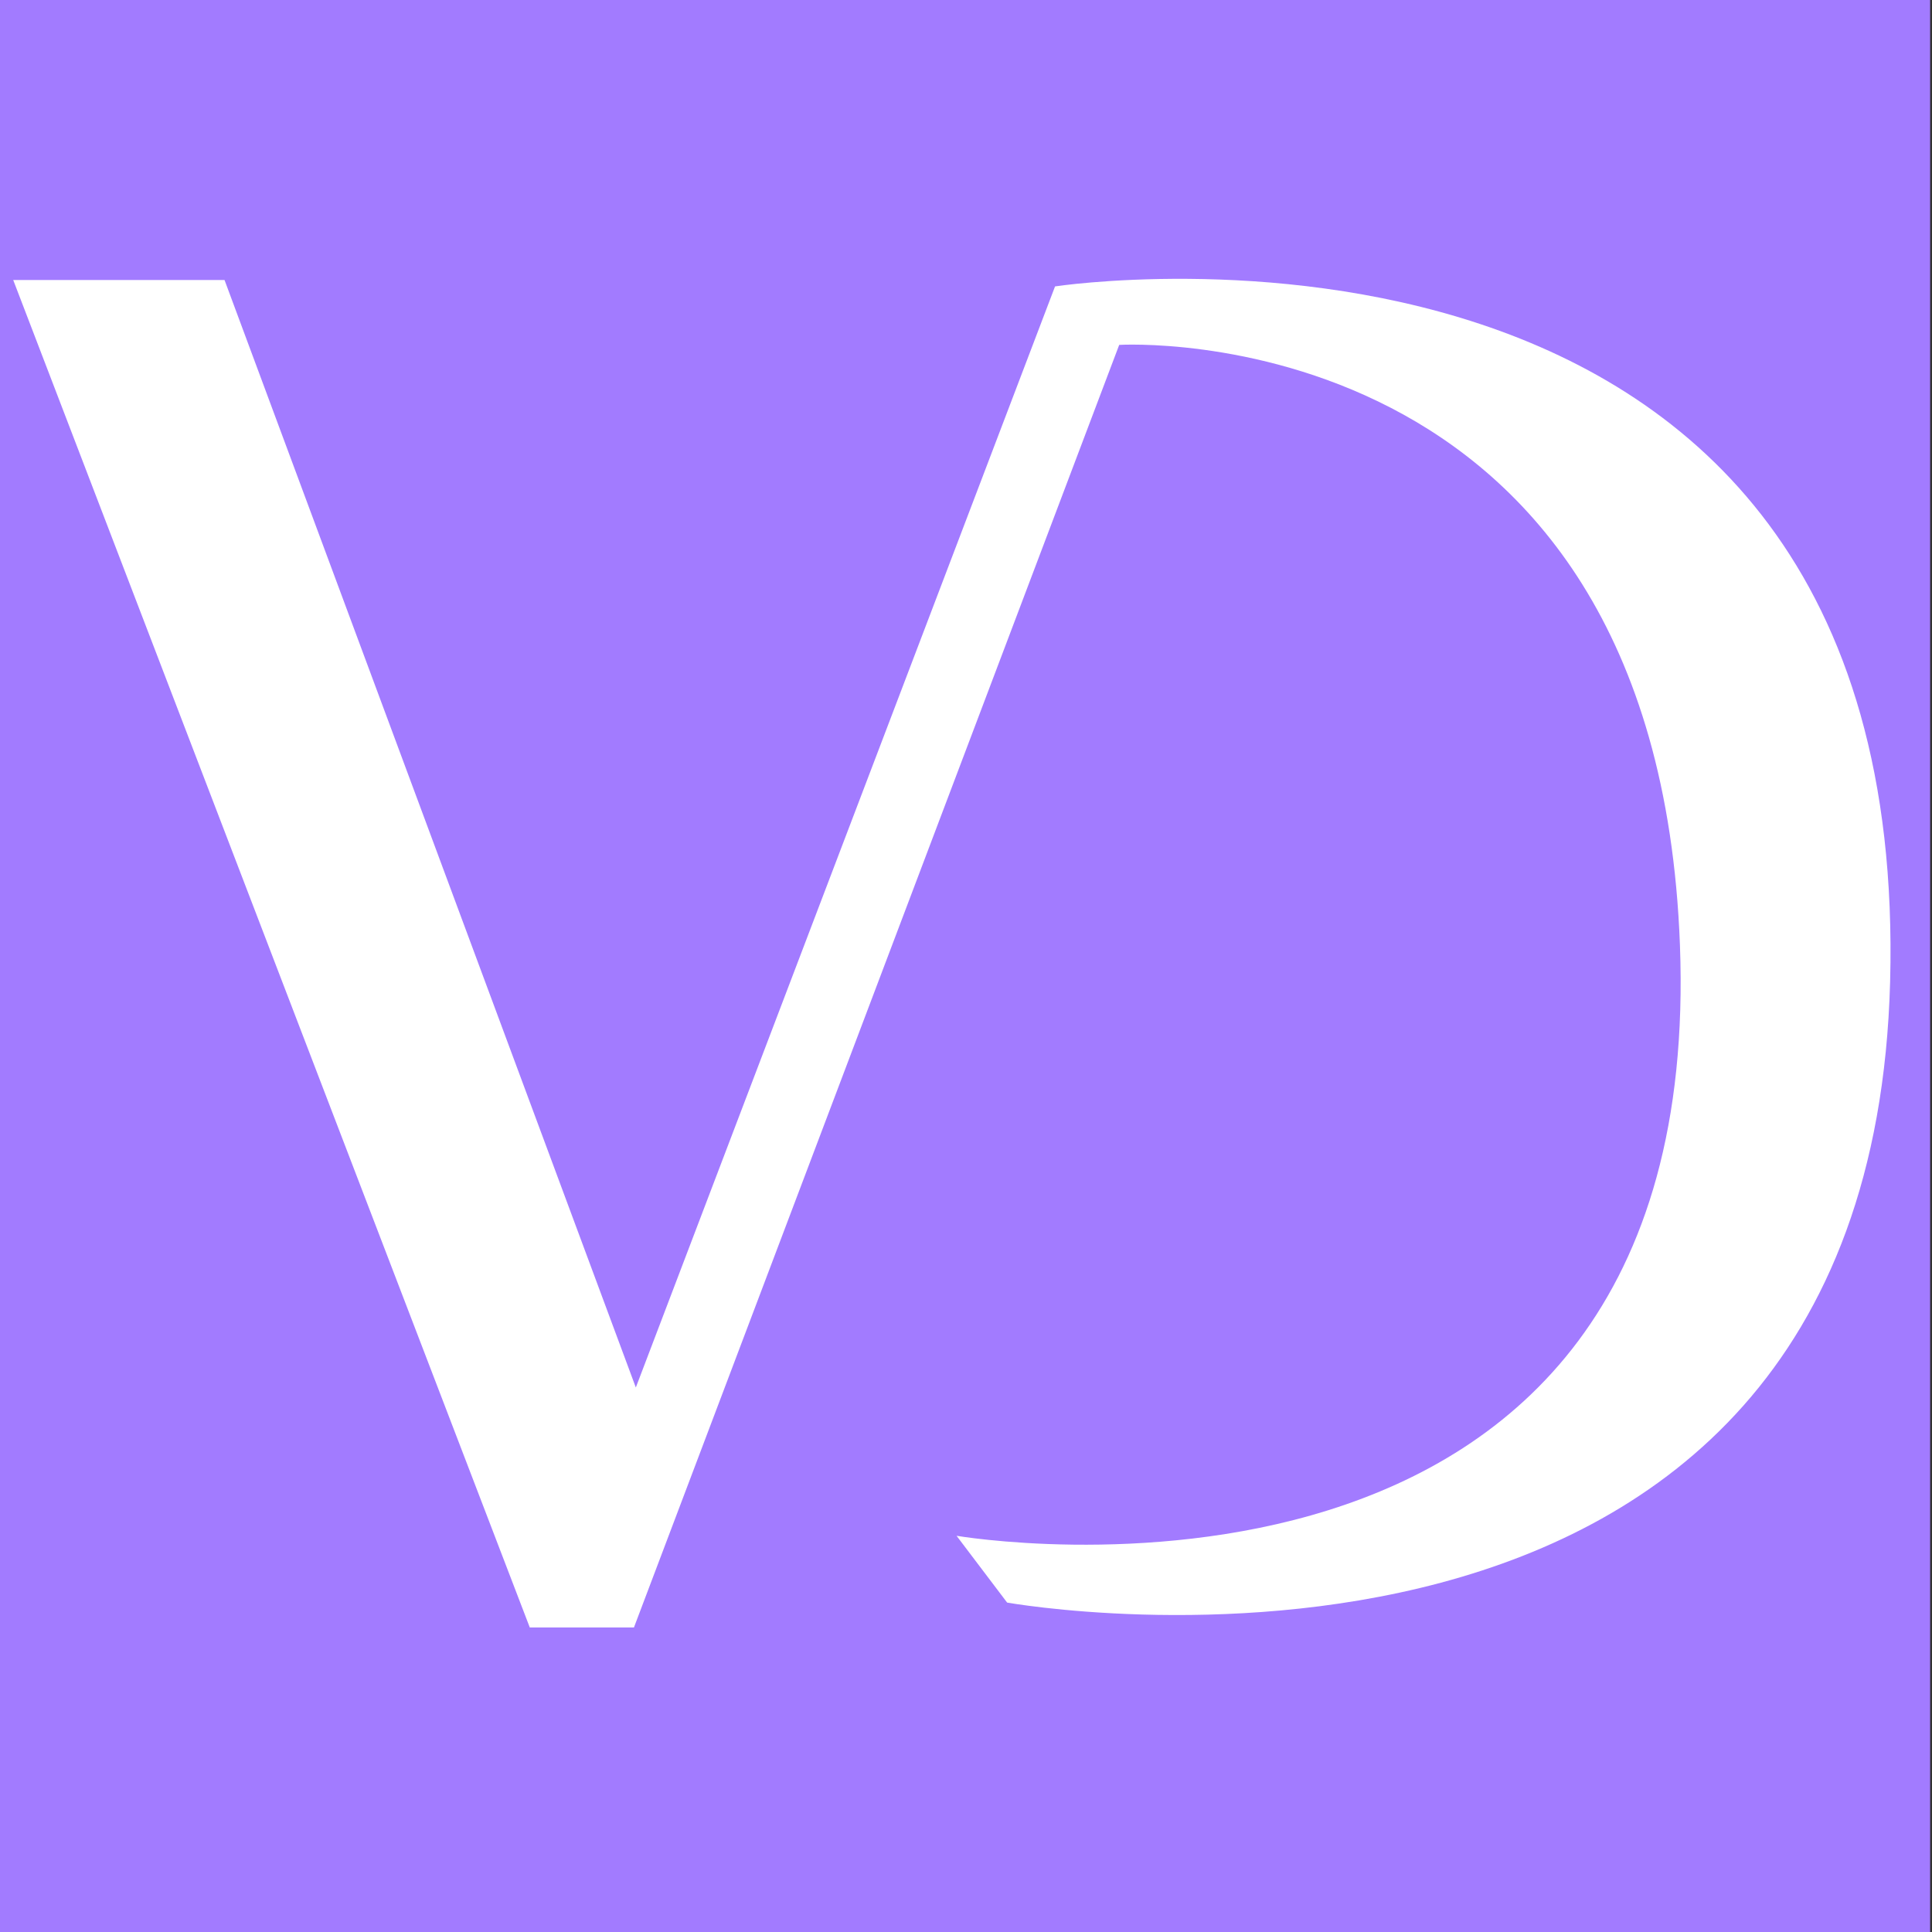 <?xml version="1.0" encoding="UTF-8"?>
<svg data-bbox="-0.5 -0.5 512 513" viewBox="0 0 512 512" xmlns="http://www.w3.org/2000/svg" data-type="color">
    <rect x="0" y="0" width="512" height="512" fill="#333333" stroke="none"/>
    <g>
        <path fill="#a27bff" d="M511.5-.5v513H-.5V-.5z" data-color="1"/>
        <path d="M500.9 260.2c-5.5 205.3-234 164.5-234 164.5L253.5 407s198.9 34.1 191.7-156.6c-6.3-167.6-148.6-159-148.6-159L168 431.3h-27.6L3.5 74.2h56l109 293.5L279.6 75.9s227.1-34.7 221.3 184.3" fill="#ffffff" data-color="2"/>
    </g>
</svg>

